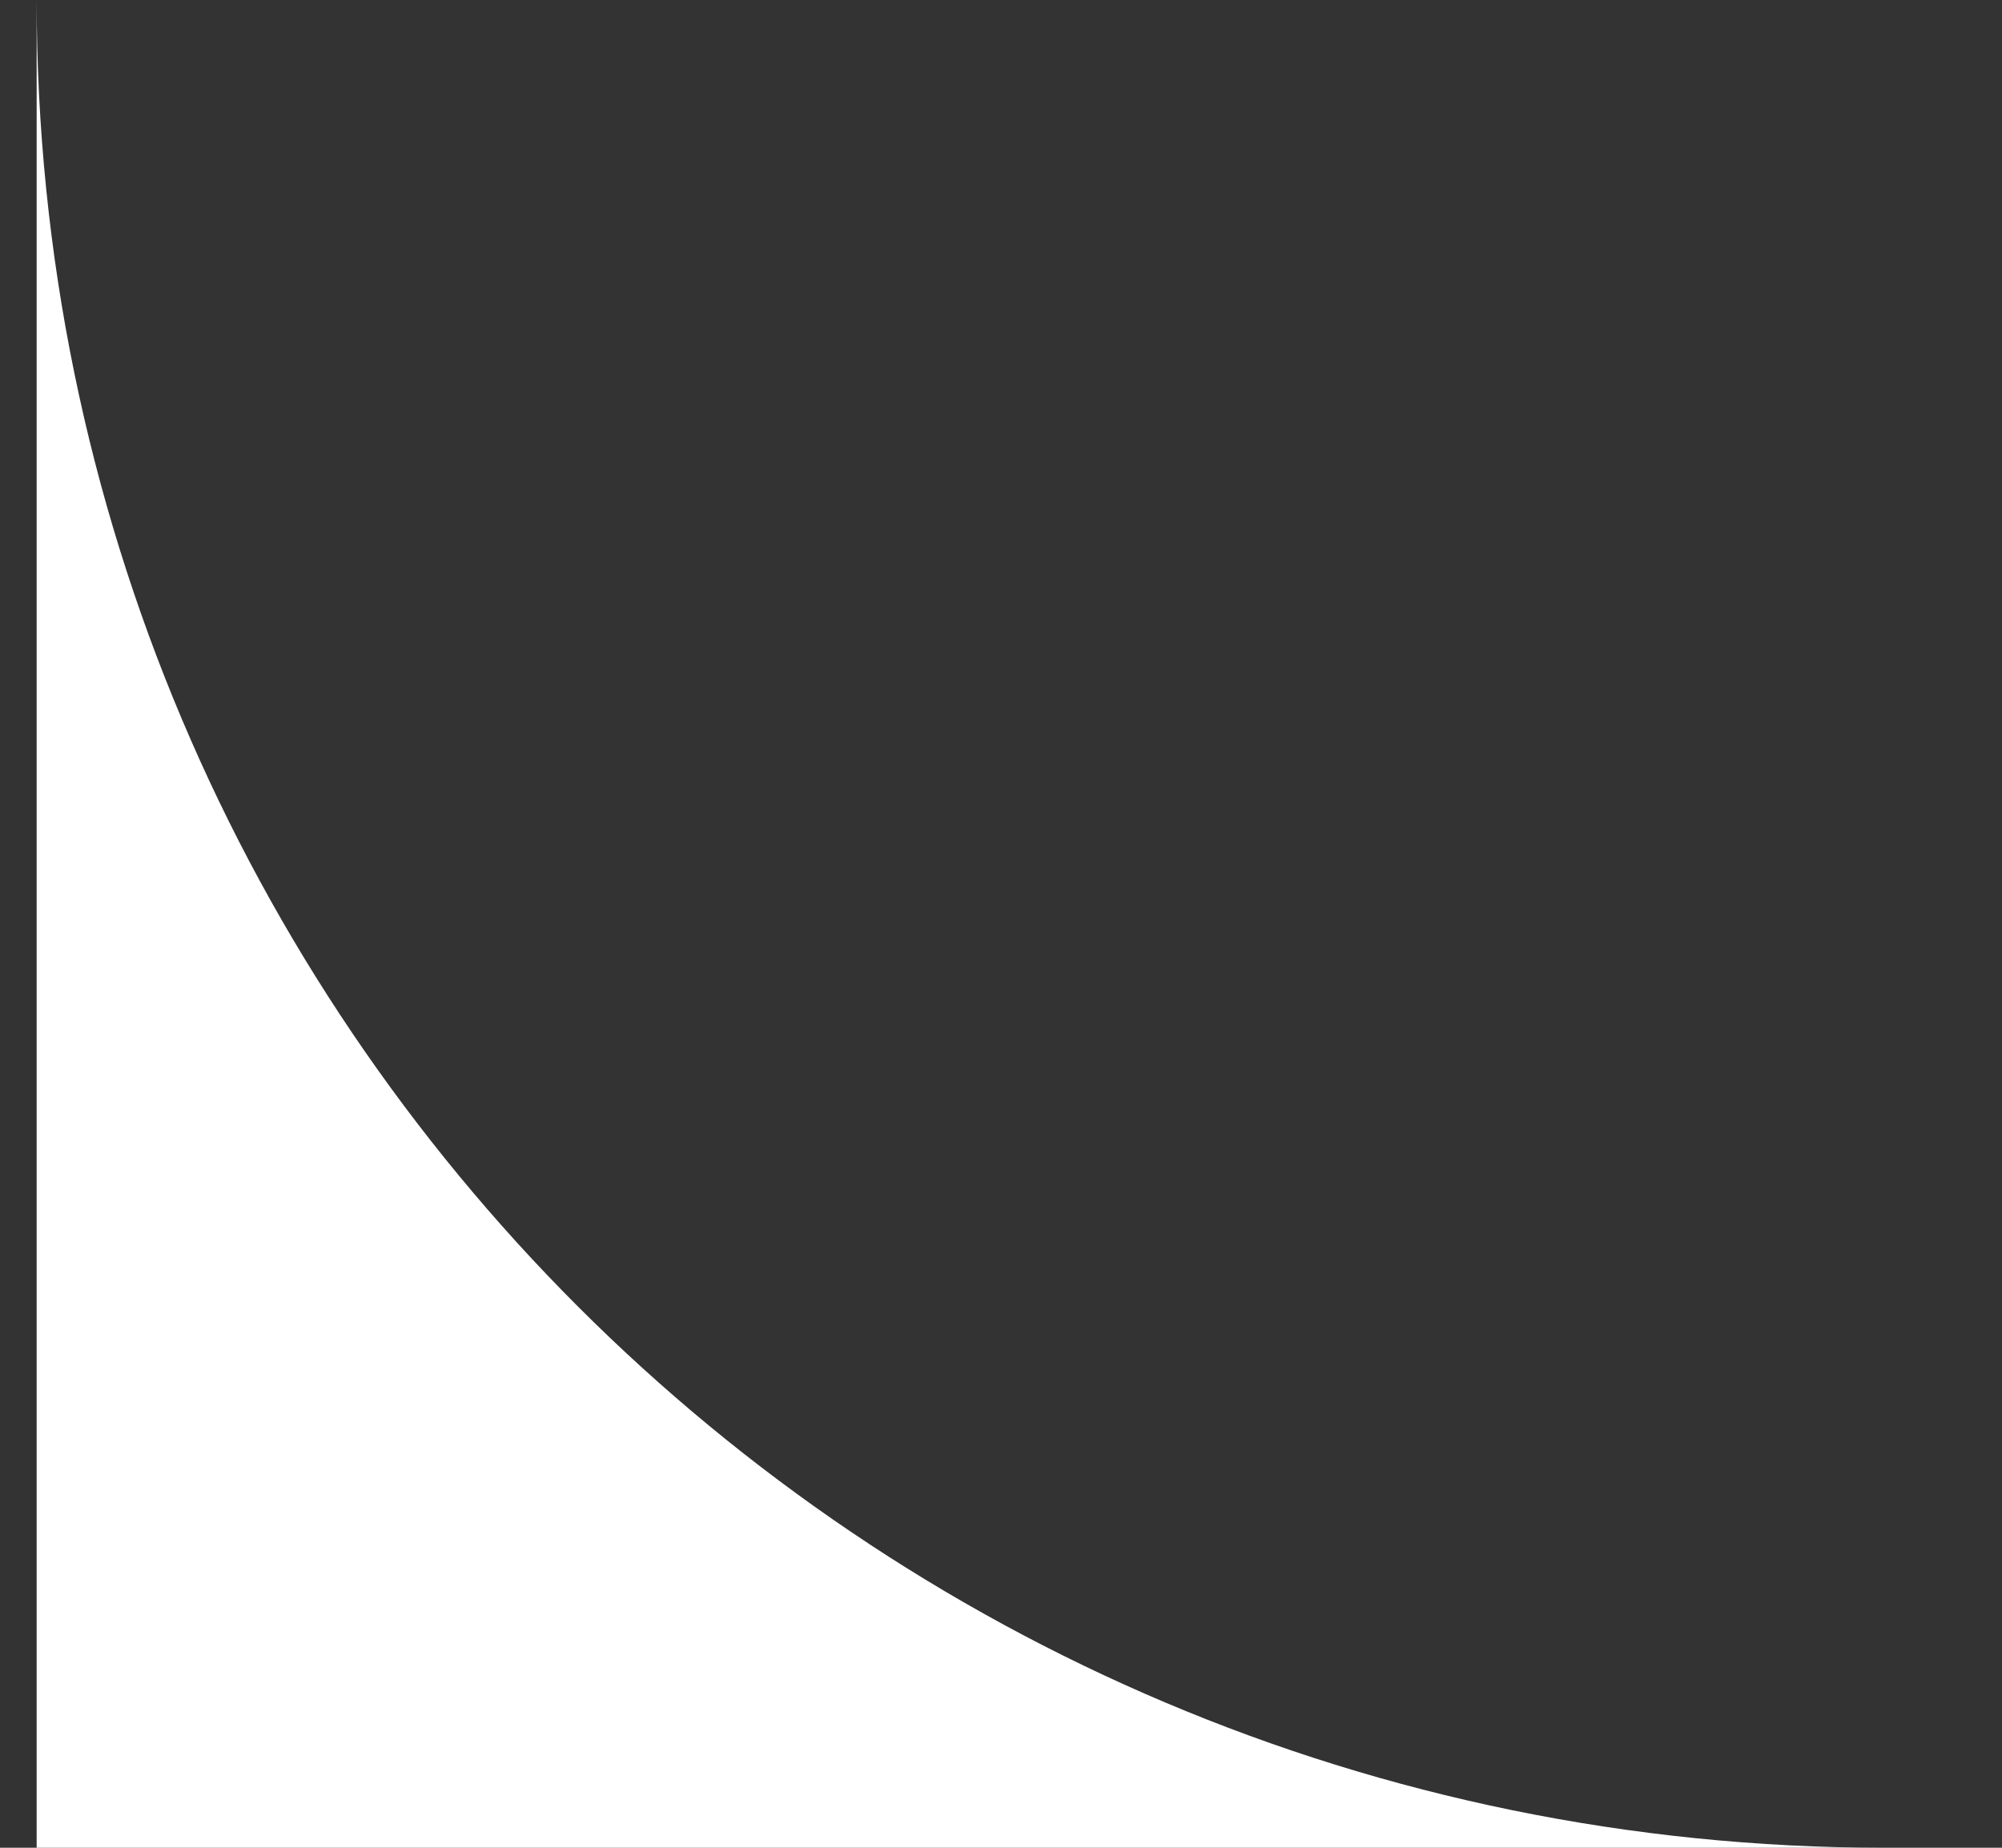 <svg width="13" height="12" viewBox="0 0 13 12" fill="none" xmlns="http://www.w3.org/2000/svg">
<rect x="0" y="0" width="13" height="12" fill="#333333" stroke="none"/>
<path fill-rule="evenodd" clip-rule="evenodd" d="M0.238 0V12H12.238C5.611 12 0.238 6.627 0.238 0Z" fill="white"/>
</svg>
